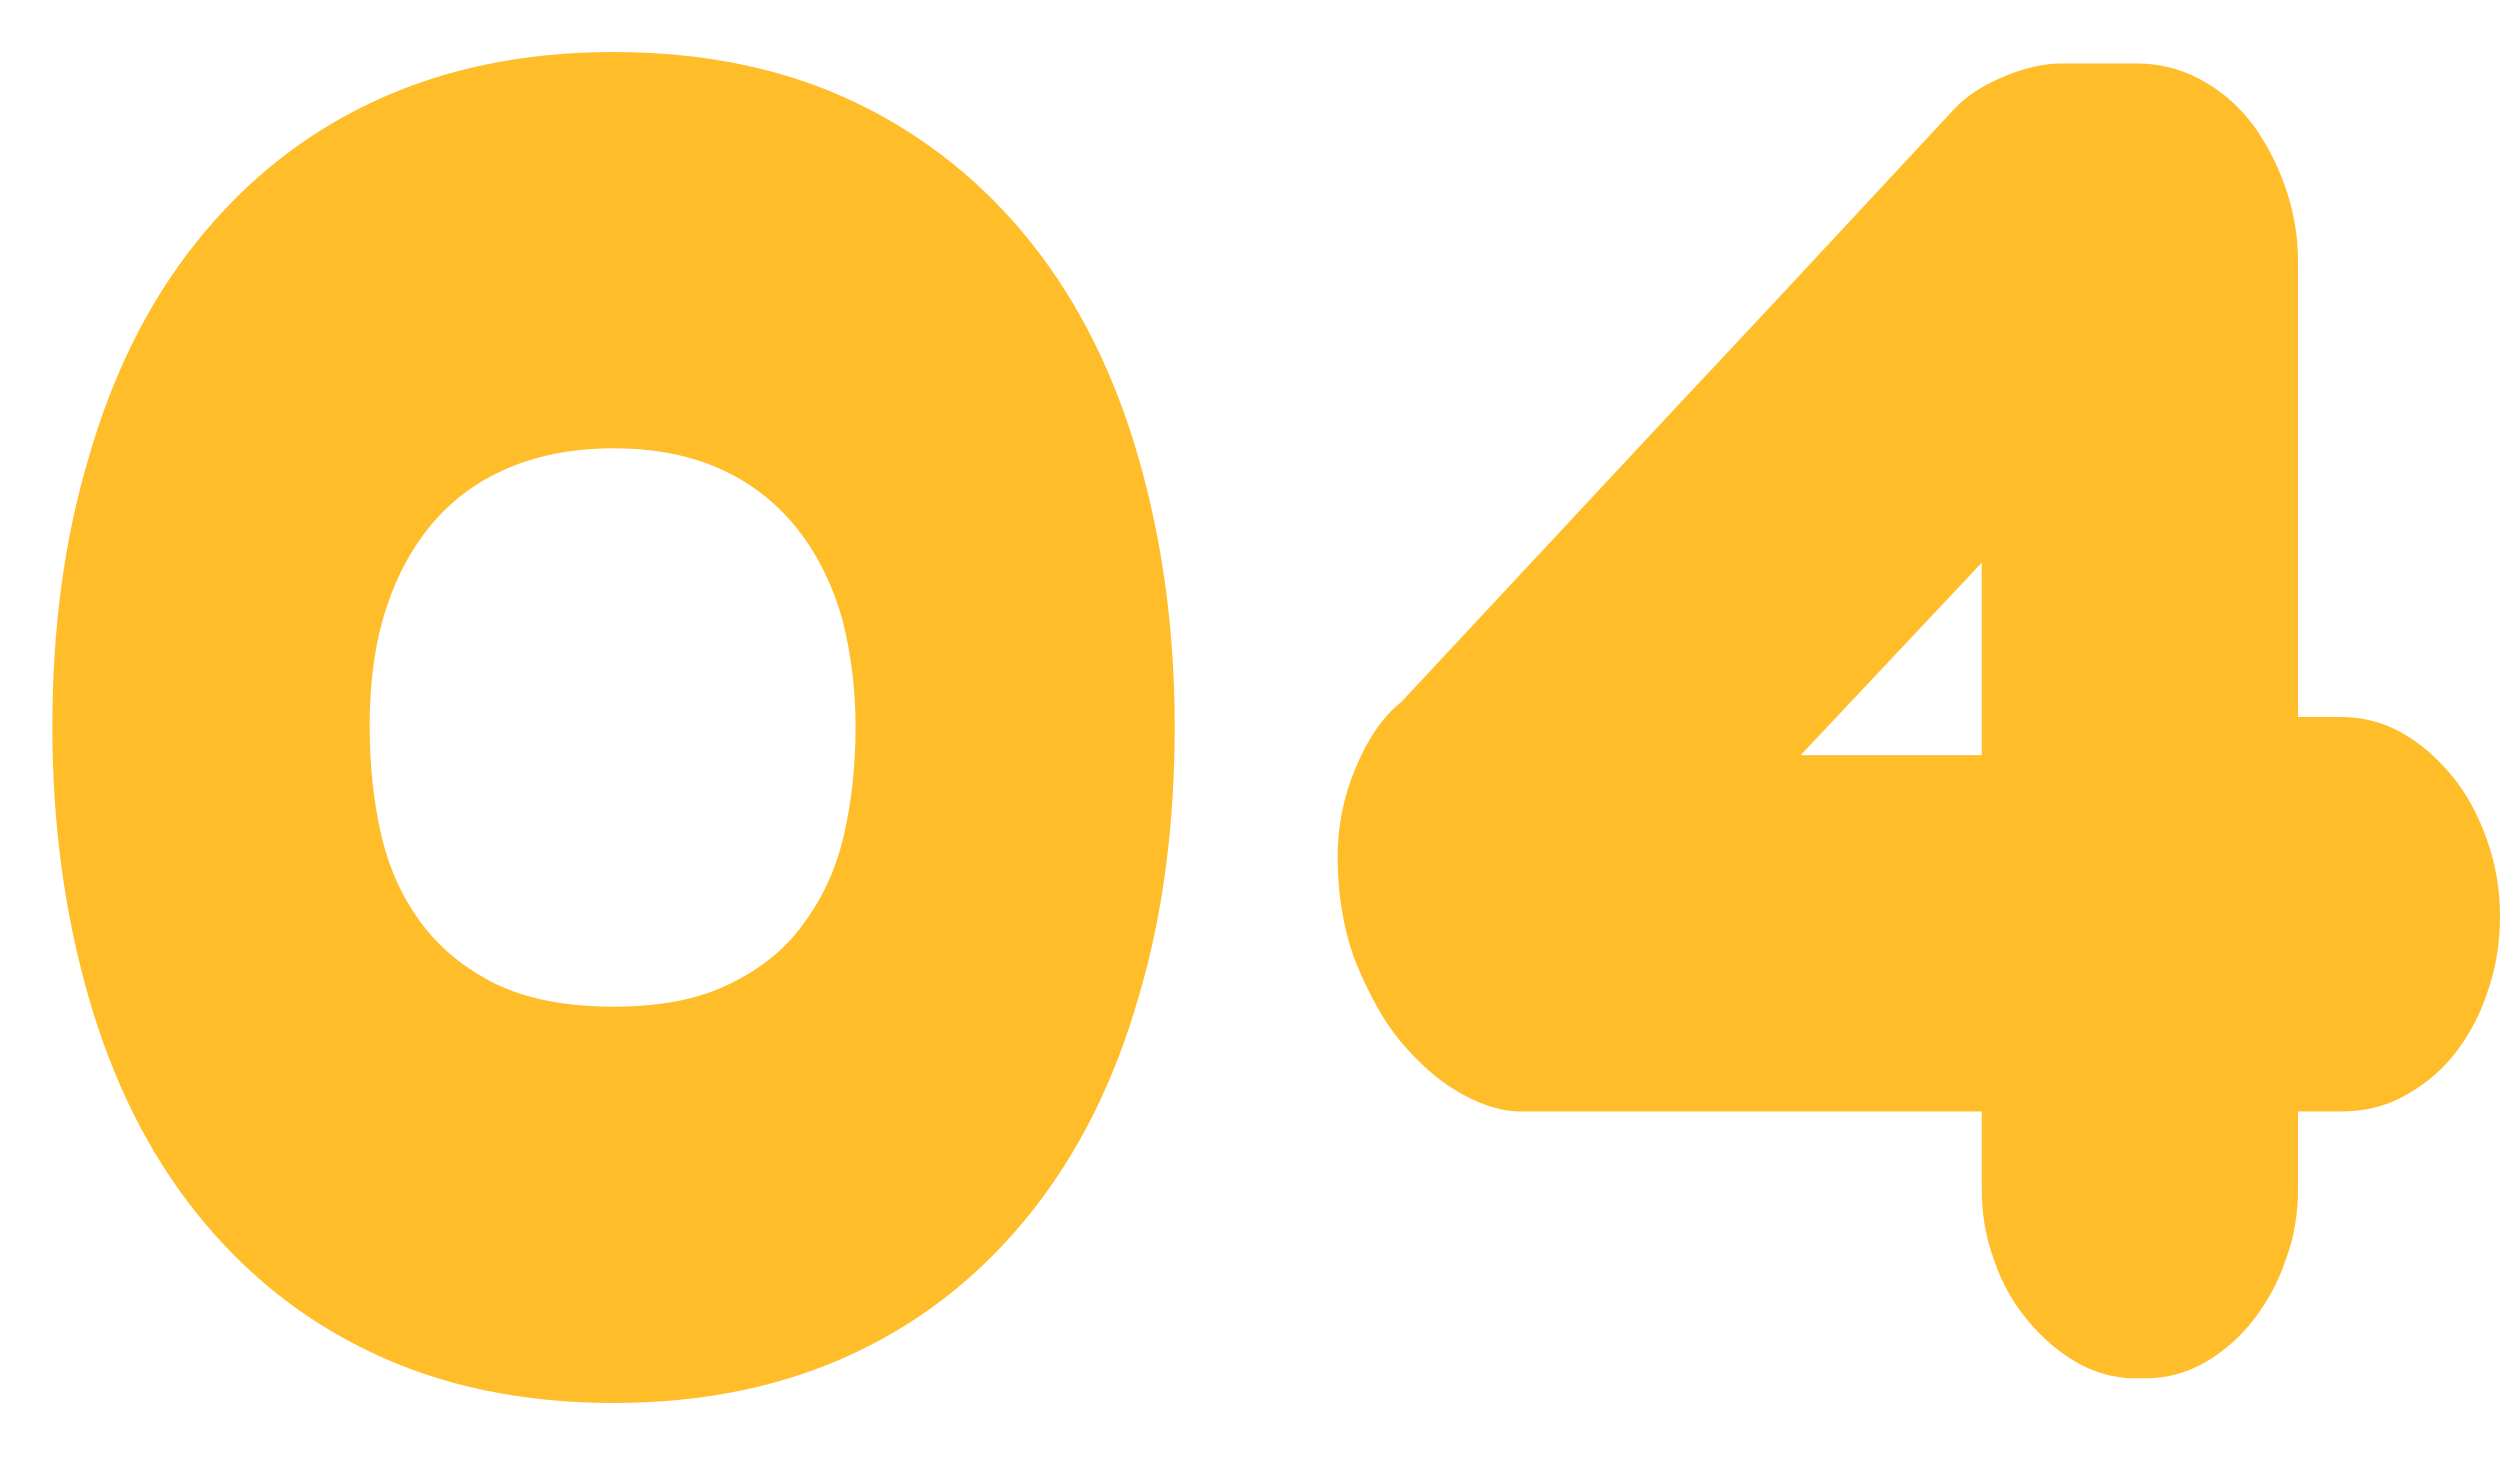 <svg width="36" height="21" viewBox="0 0 36 21" fill="none" xmlns="http://www.w3.org/2000/svg">
<path d="M0.754 10.463C0.754 9.077 0.919 7.787 1.276 6.594C1.619 5.4 2.126 4.371 2.812 3.507C3.498 2.642 4.335 1.956 5.35 1.476C6.366 0.996 7.518 0.749 8.835 0.749C10.152 0.749 11.319 0.996 12.32 1.476C13.322 1.956 14.172 2.642 14.858 3.507C15.544 4.371 16.052 5.4 16.395 6.594C16.738 7.787 16.916 9.077 16.916 10.463C16.916 11.848 16.752 13.165 16.395 14.359C16.052 15.553 15.544 16.581 14.858 17.446C14.172 18.31 13.335 18.996 12.32 19.476C11.305 19.956 10.152 20.203 8.835 20.203C7.518 20.203 6.352 19.956 5.35 19.476C4.335 18.996 3.498 18.31 2.812 17.446C2.126 16.581 1.619 15.553 1.276 14.359C0.933 13.165 0.754 11.876 0.754 10.463ZM12.32 10.463C12.32 9.914 12.251 9.392 12.128 8.912C11.991 8.432 11.785 8.007 11.497 7.636C11.209 7.266 10.852 6.978 10.413 6.772C9.974 6.566 9.453 6.456 8.835 6.456C8.218 6.456 7.697 6.566 7.244 6.772C6.791 6.978 6.434 7.266 6.146 7.636C5.858 8.007 5.652 8.432 5.515 8.912C5.378 9.392 5.323 9.914 5.323 10.463C5.323 11.011 5.378 11.533 5.488 12.013C5.597 12.493 5.789 12.918 6.064 13.289C6.338 13.659 6.695 13.947 7.134 14.167C7.587 14.386 8.149 14.496 8.835 14.496C9.521 14.496 10.07 14.386 10.509 14.167C10.962 13.947 11.319 13.659 11.579 13.289C11.854 12.918 12.046 12.493 12.155 12.013C12.265 11.533 12.32 11.011 12.32 10.463Z" fill="#FFBE29"/>
<path d="M28.537 16.005H21.883C21.636 16.005 21.361 15.923 21.059 15.758C20.758 15.594 20.483 15.36 20.209 15.045C19.934 14.729 19.729 14.345 19.537 13.892C19.358 13.44 19.262 12.918 19.262 12.328C19.262 11.903 19.345 11.478 19.523 11.052C19.701 10.627 19.921 10.312 20.181 10.106C21.512 8.679 22.843 7.252 24.16 5.839C25.491 4.426 26.808 2.999 28.139 1.572C28.331 1.366 28.578 1.215 28.88 1.092C29.181 0.968 29.456 0.914 29.675 0.914H30.773C31.075 0.914 31.377 0.982 31.665 1.133C31.953 1.284 32.2 1.49 32.406 1.75C32.611 2.011 32.776 2.327 32.9 2.67C33.023 3.013 33.092 3.383 33.092 3.767V10.325H33.709C34.011 10.325 34.299 10.394 34.573 10.545C34.848 10.696 35.081 10.902 35.3 11.162C35.52 11.423 35.685 11.738 35.808 12.081C35.931 12.424 36 12.795 36 13.179C36 13.563 35.945 13.934 35.822 14.277C35.712 14.62 35.547 14.921 35.342 15.182C35.136 15.443 34.889 15.635 34.614 15.786C34.34 15.937 34.038 16.005 33.709 16.005H33.092V17.103C33.092 17.473 33.037 17.816 32.913 18.145C32.803 18.475 32.639 18.763 32.447 19.01C32.255 19.257 32.021 19.462 31.761 19.613C31.5 19.764 31.212 19.847 30.91 19.847H30.732C30.444 19.847 30.156 19.764 29.895 19.613C29.634 19.462 29.401 19.257 29.195 19.01C28.989 18.763 28.825 18.475 28.715 18.145C28.591 17.816 28.537 17.473 28.537 17.103V16.005ZM25.93 10.874H28.537V8.103L25.93 10.874Z" fill="#FFBE29"/>
</svg>
